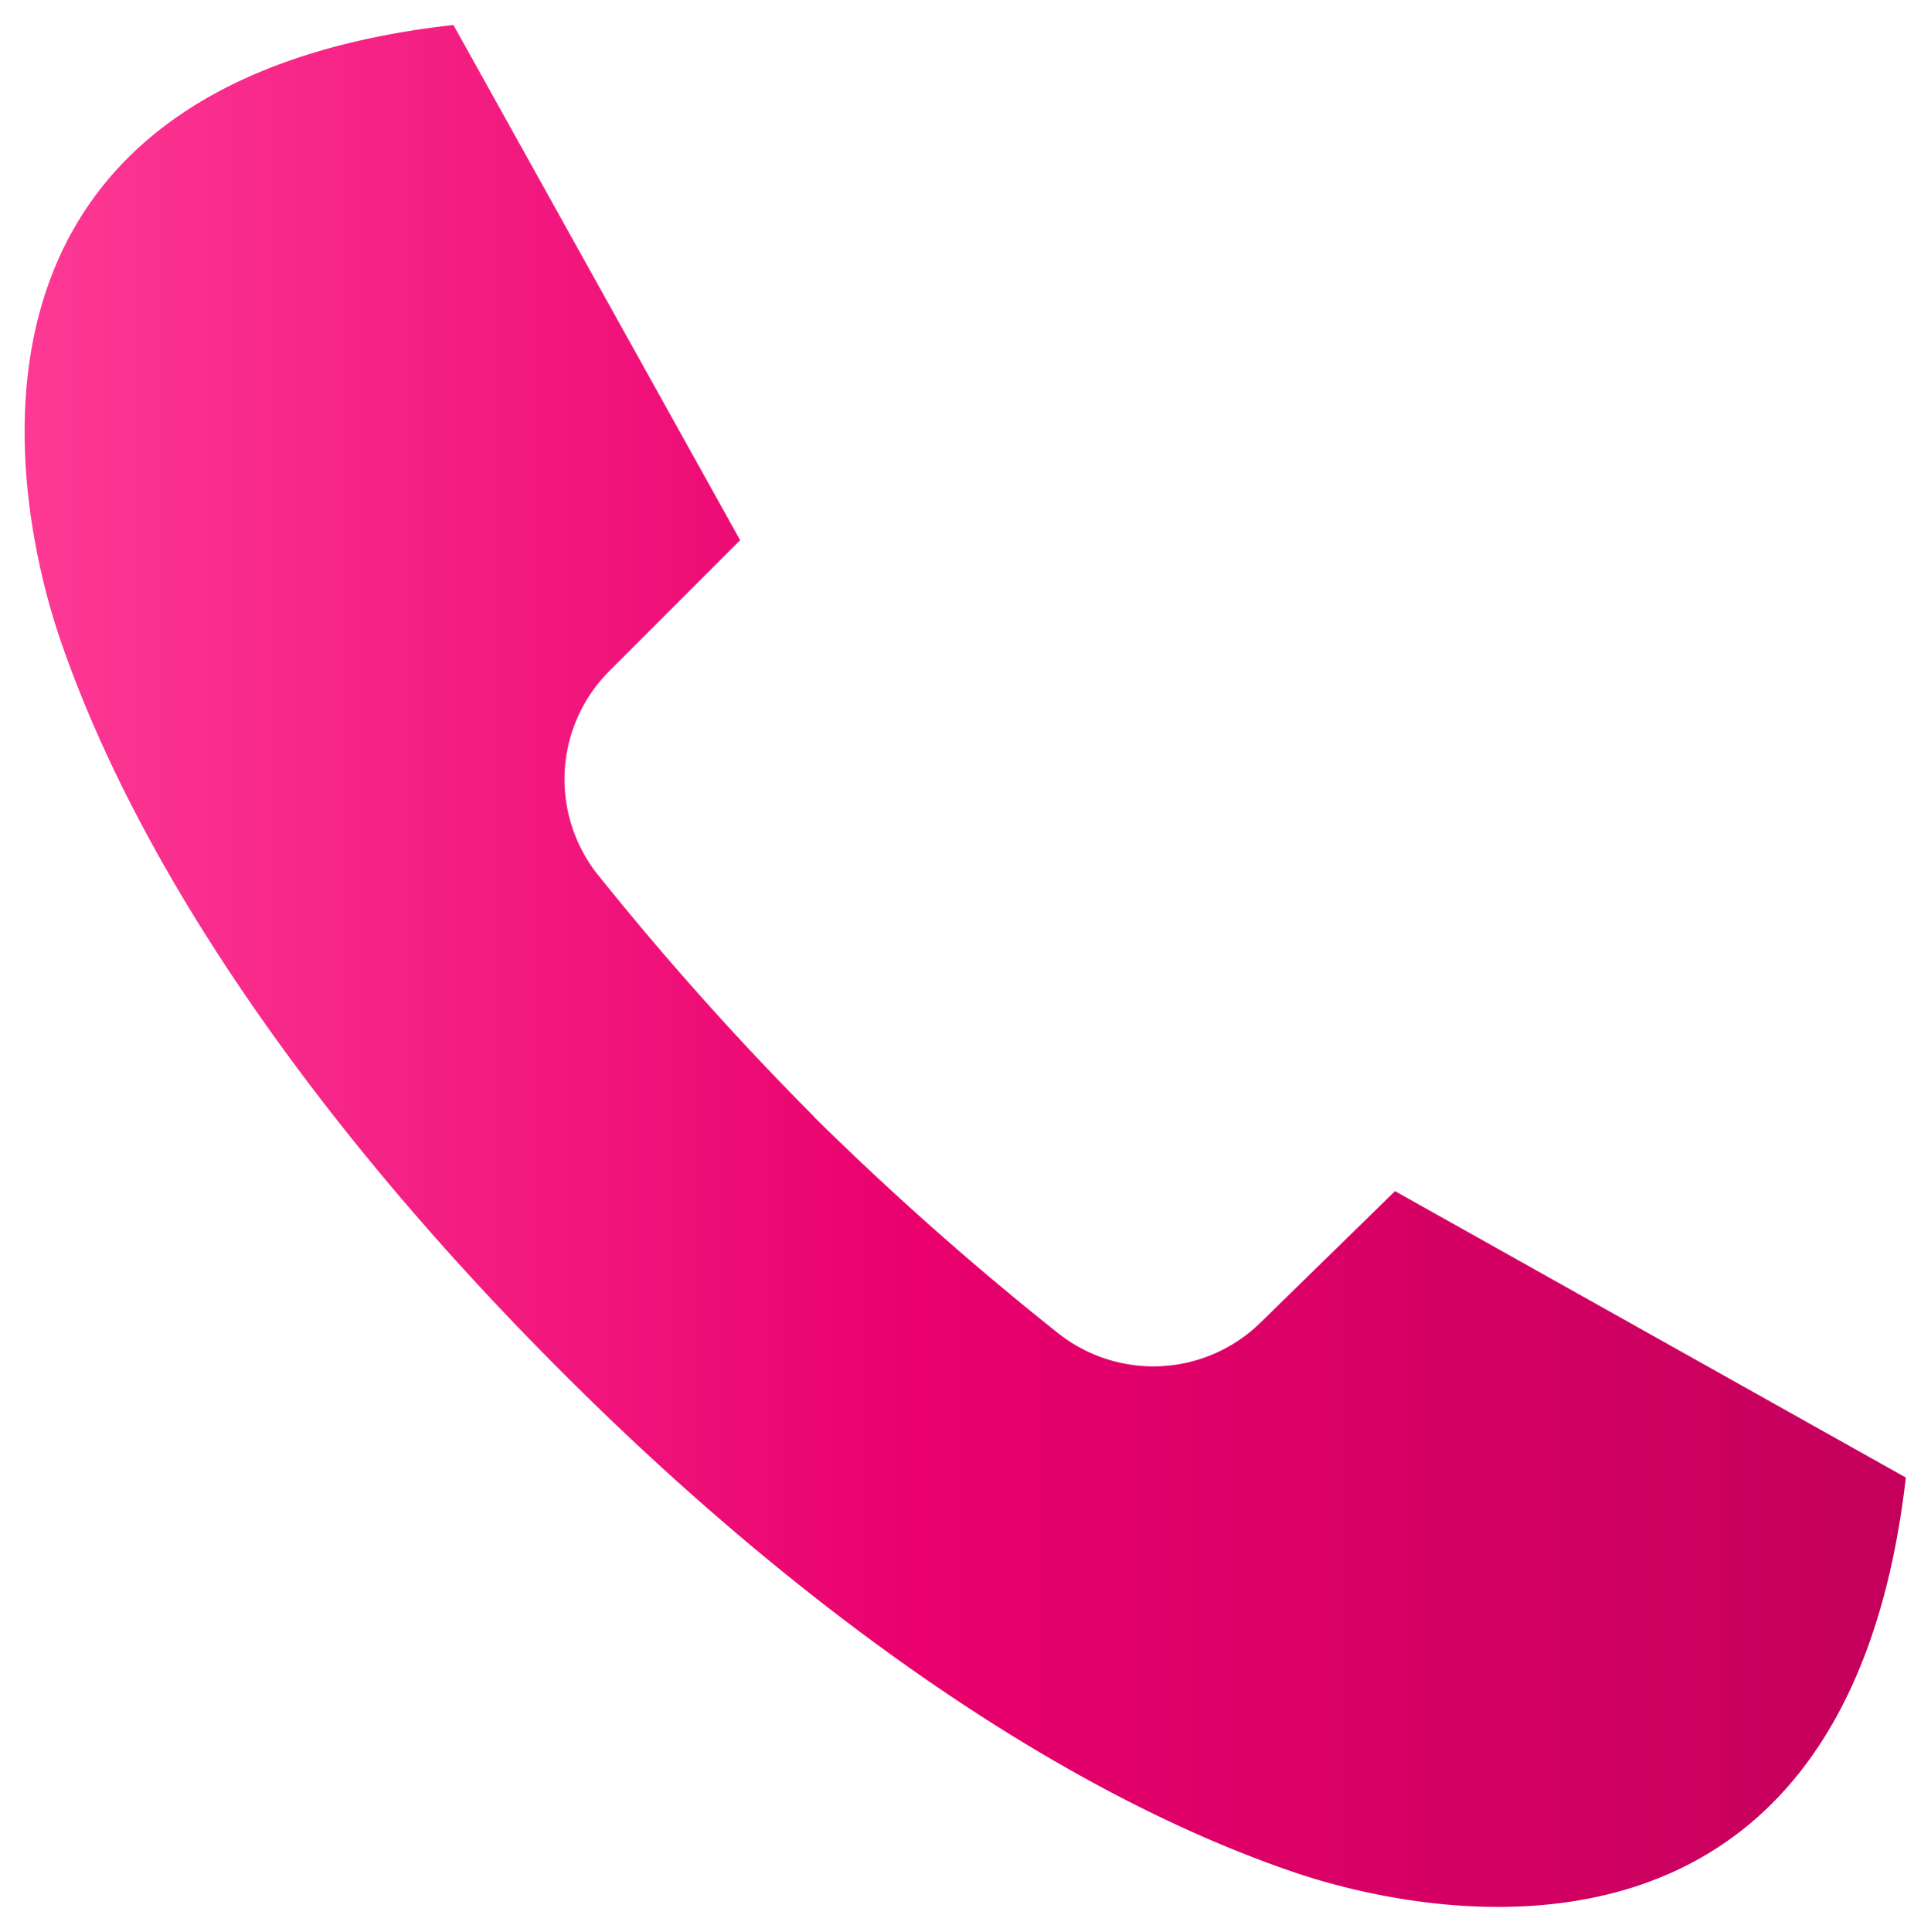 <svg xmlns="http://www.w3.org/2000/svg" xmlns:xlink="http://www.w3.org/1999/xlink" width="41.285" height="41.296" viewBox="0 0 41.285 41.296">
  <defs>
    <linearGradient id="linear-gradient" y1="0.5" x2="1" y2="0.5" gradientUnits="objectBoundingBox">
      <stop offset="0" stop-color="#ff3e99"/>
      <stop offset="0.5" stop-color="#e9006d"/>
      <stop offset="1" stop-color="#c4005c"/>
    </linearGradient>
  </defs>
  <path id="call-icon" d="M16.888,23.347a64.779,64.779,0,0,1-4.619-5.165,3.276,3.276,0,0,1,.229-4.368l2.8-2.8L9.168,0C-2.036,1.256-.245,10.167.749,13.1c1.8,5.285,5.886,10.844,10.713,15.67h0c4.816,4.827,10.385,8.911,15.659,10.713,2.9.994,11.815,2.785,13.1-8.43L29.3,24.93l-2.85,2.785a3.276,3.276,0,0,1-4.368.24,65.1,65.1,0,0,1-5.2-4.608Z" transform="translate(0.526 0.534)" stroke="rgba(0,0,0,0)" stroke-width="1" fill="url(#linear-gradient)"/>
</svg>
